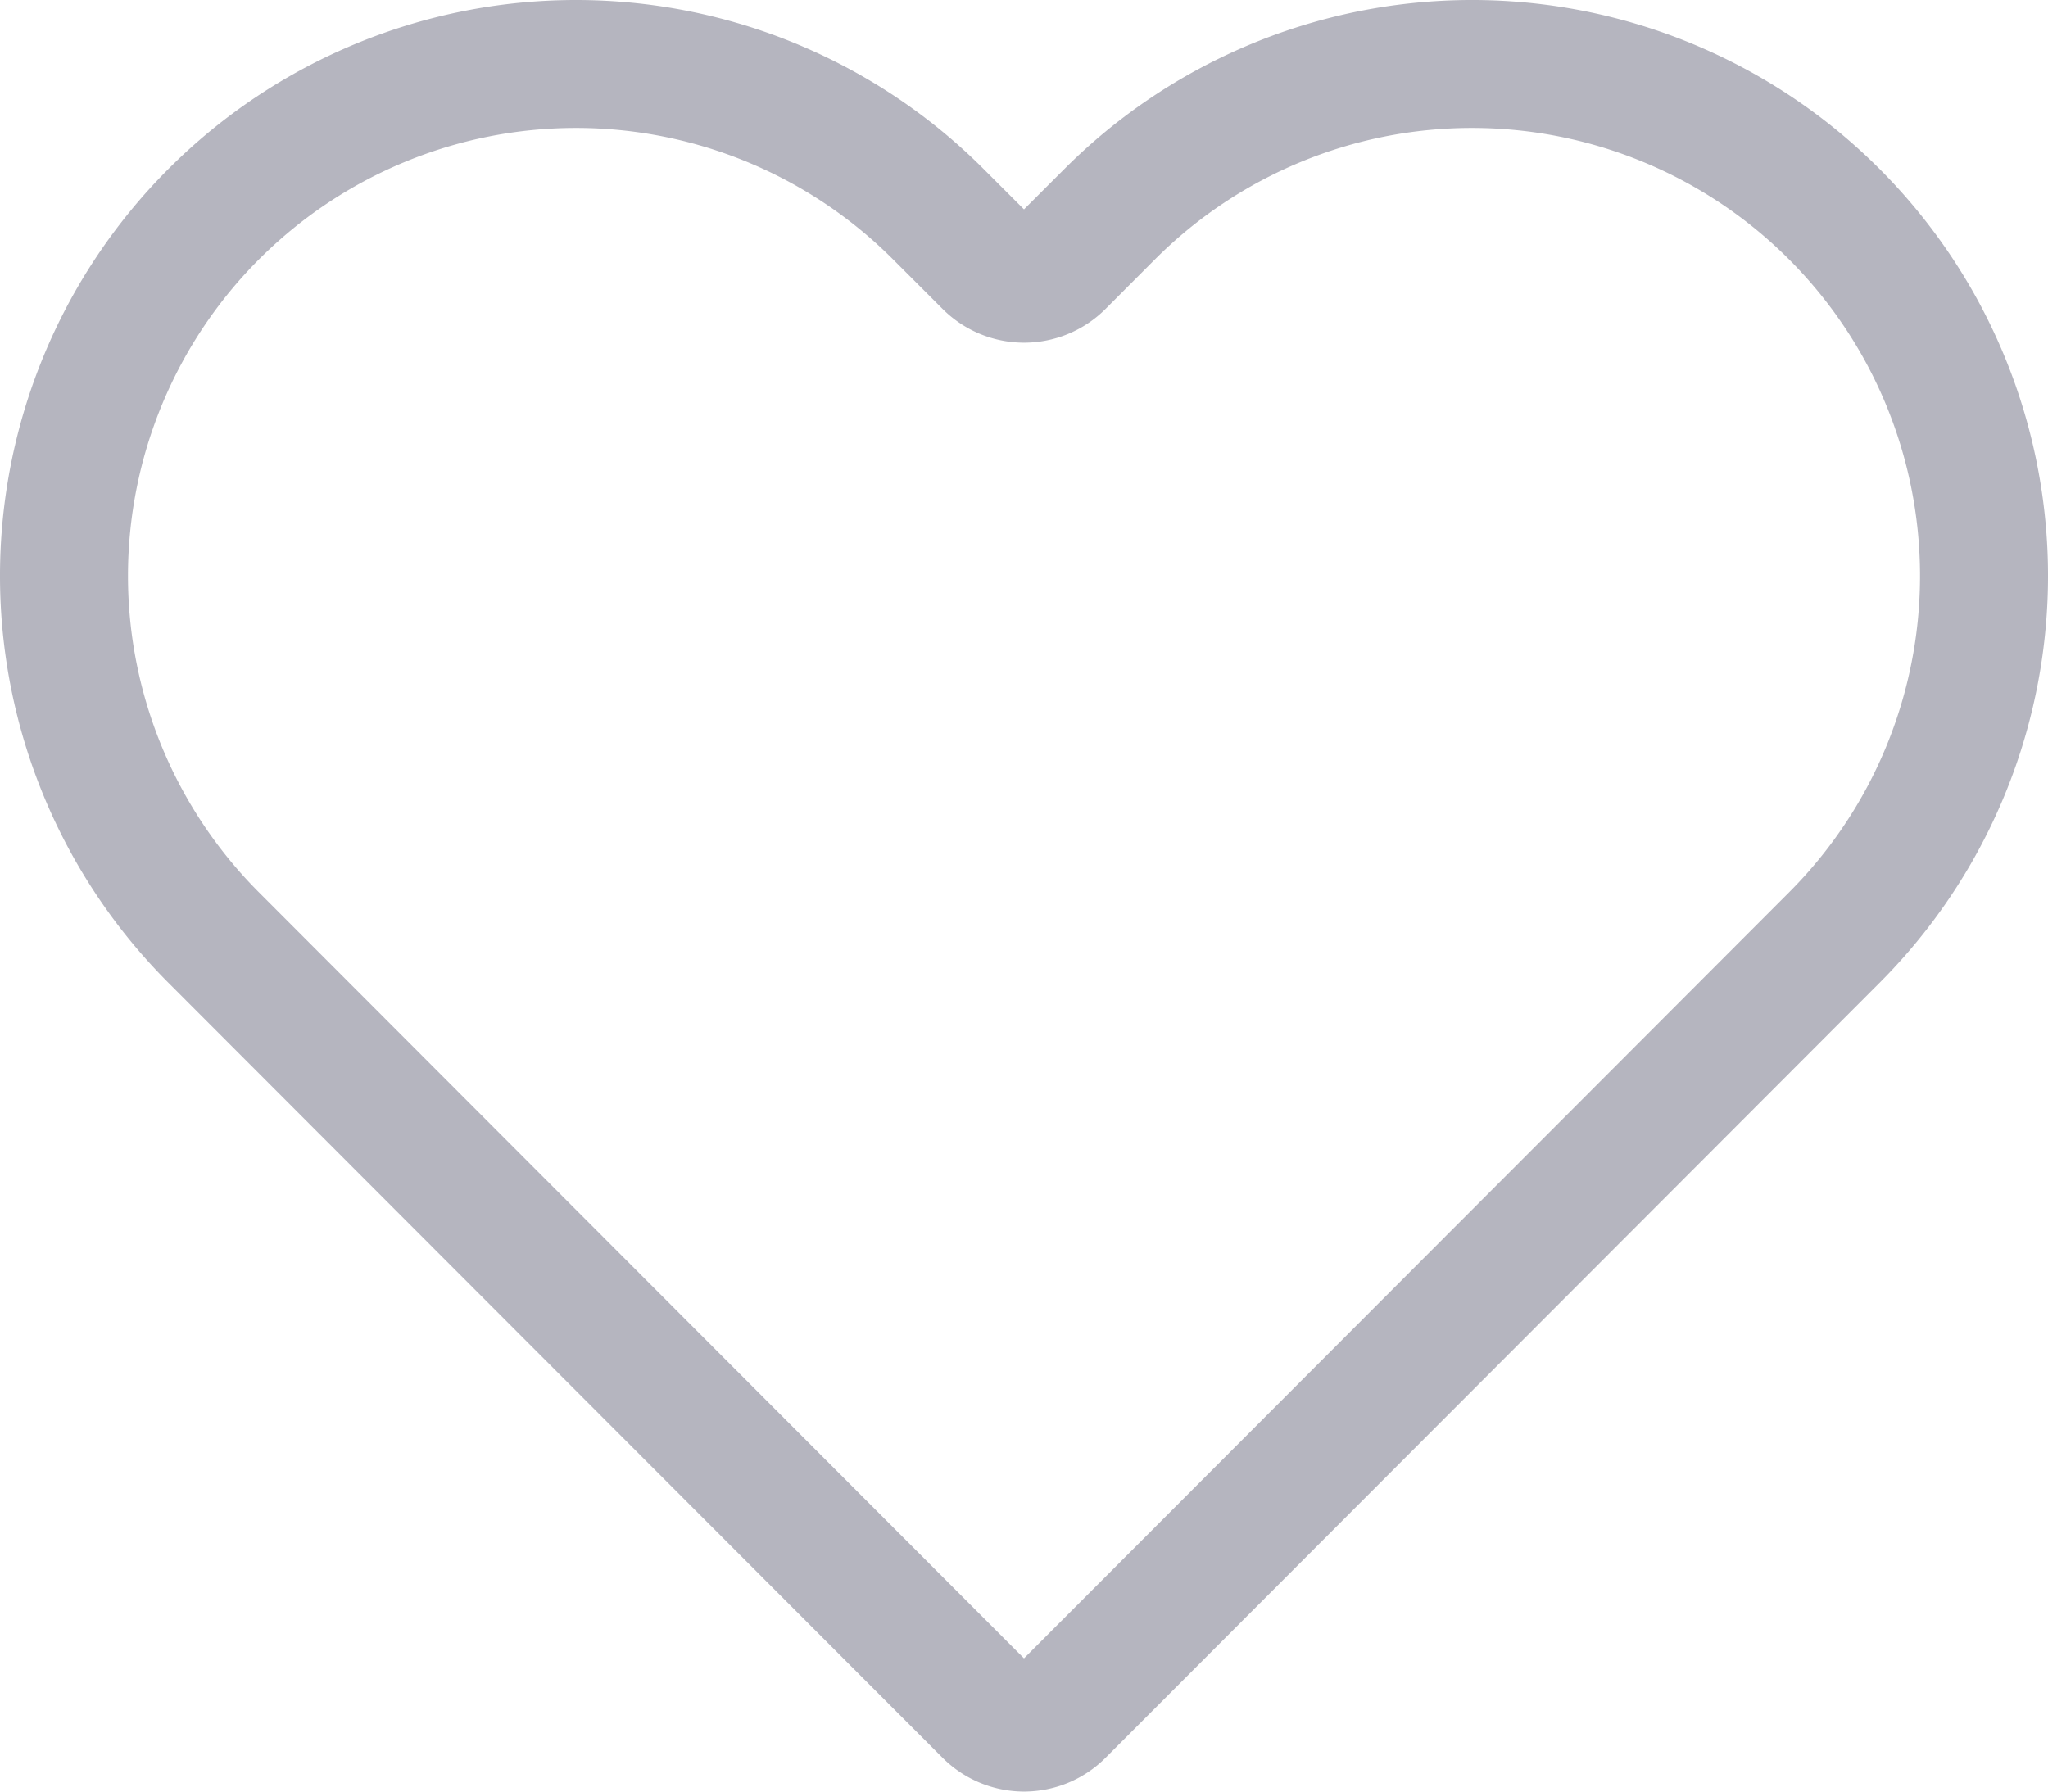 <svg xmlns="http://www.w3.org/2000/svg" width="16" height="14" data-name="Group 8116">
    <defs>
        <clipPath id="a">
            <path fill="#b5b5bf" d="M0 0h16v14H0z" data-name="Rectangle 1391"/>
        </clipPath>
    </defs>
    <g clip-path="url(#a)" data-name="Group 8115">
        <path fill="#b5b5bf"
              d="M14.682 1.318a4.5 4.5 0 0 0-6.364 0L8 1.636l-.318-.318a4.5 4.5 0 0 0-6.364 6.364l6.046 6.054a.9.9 0 0 0 1.273 0l6.045-6.054a4.5 4.5 0 0 0 0-6.364m-.707 5.657L8 12.959 2.025 6.975a3.5 3.5 0 0 1 4.95-4.95l.389.389a.9.9 0 0 0 1.273 0l.388-.389a3.5 3.5 0 0 1 4.95 4.95"
              data-name="Path 2981"/>
    </g>
</svg>

